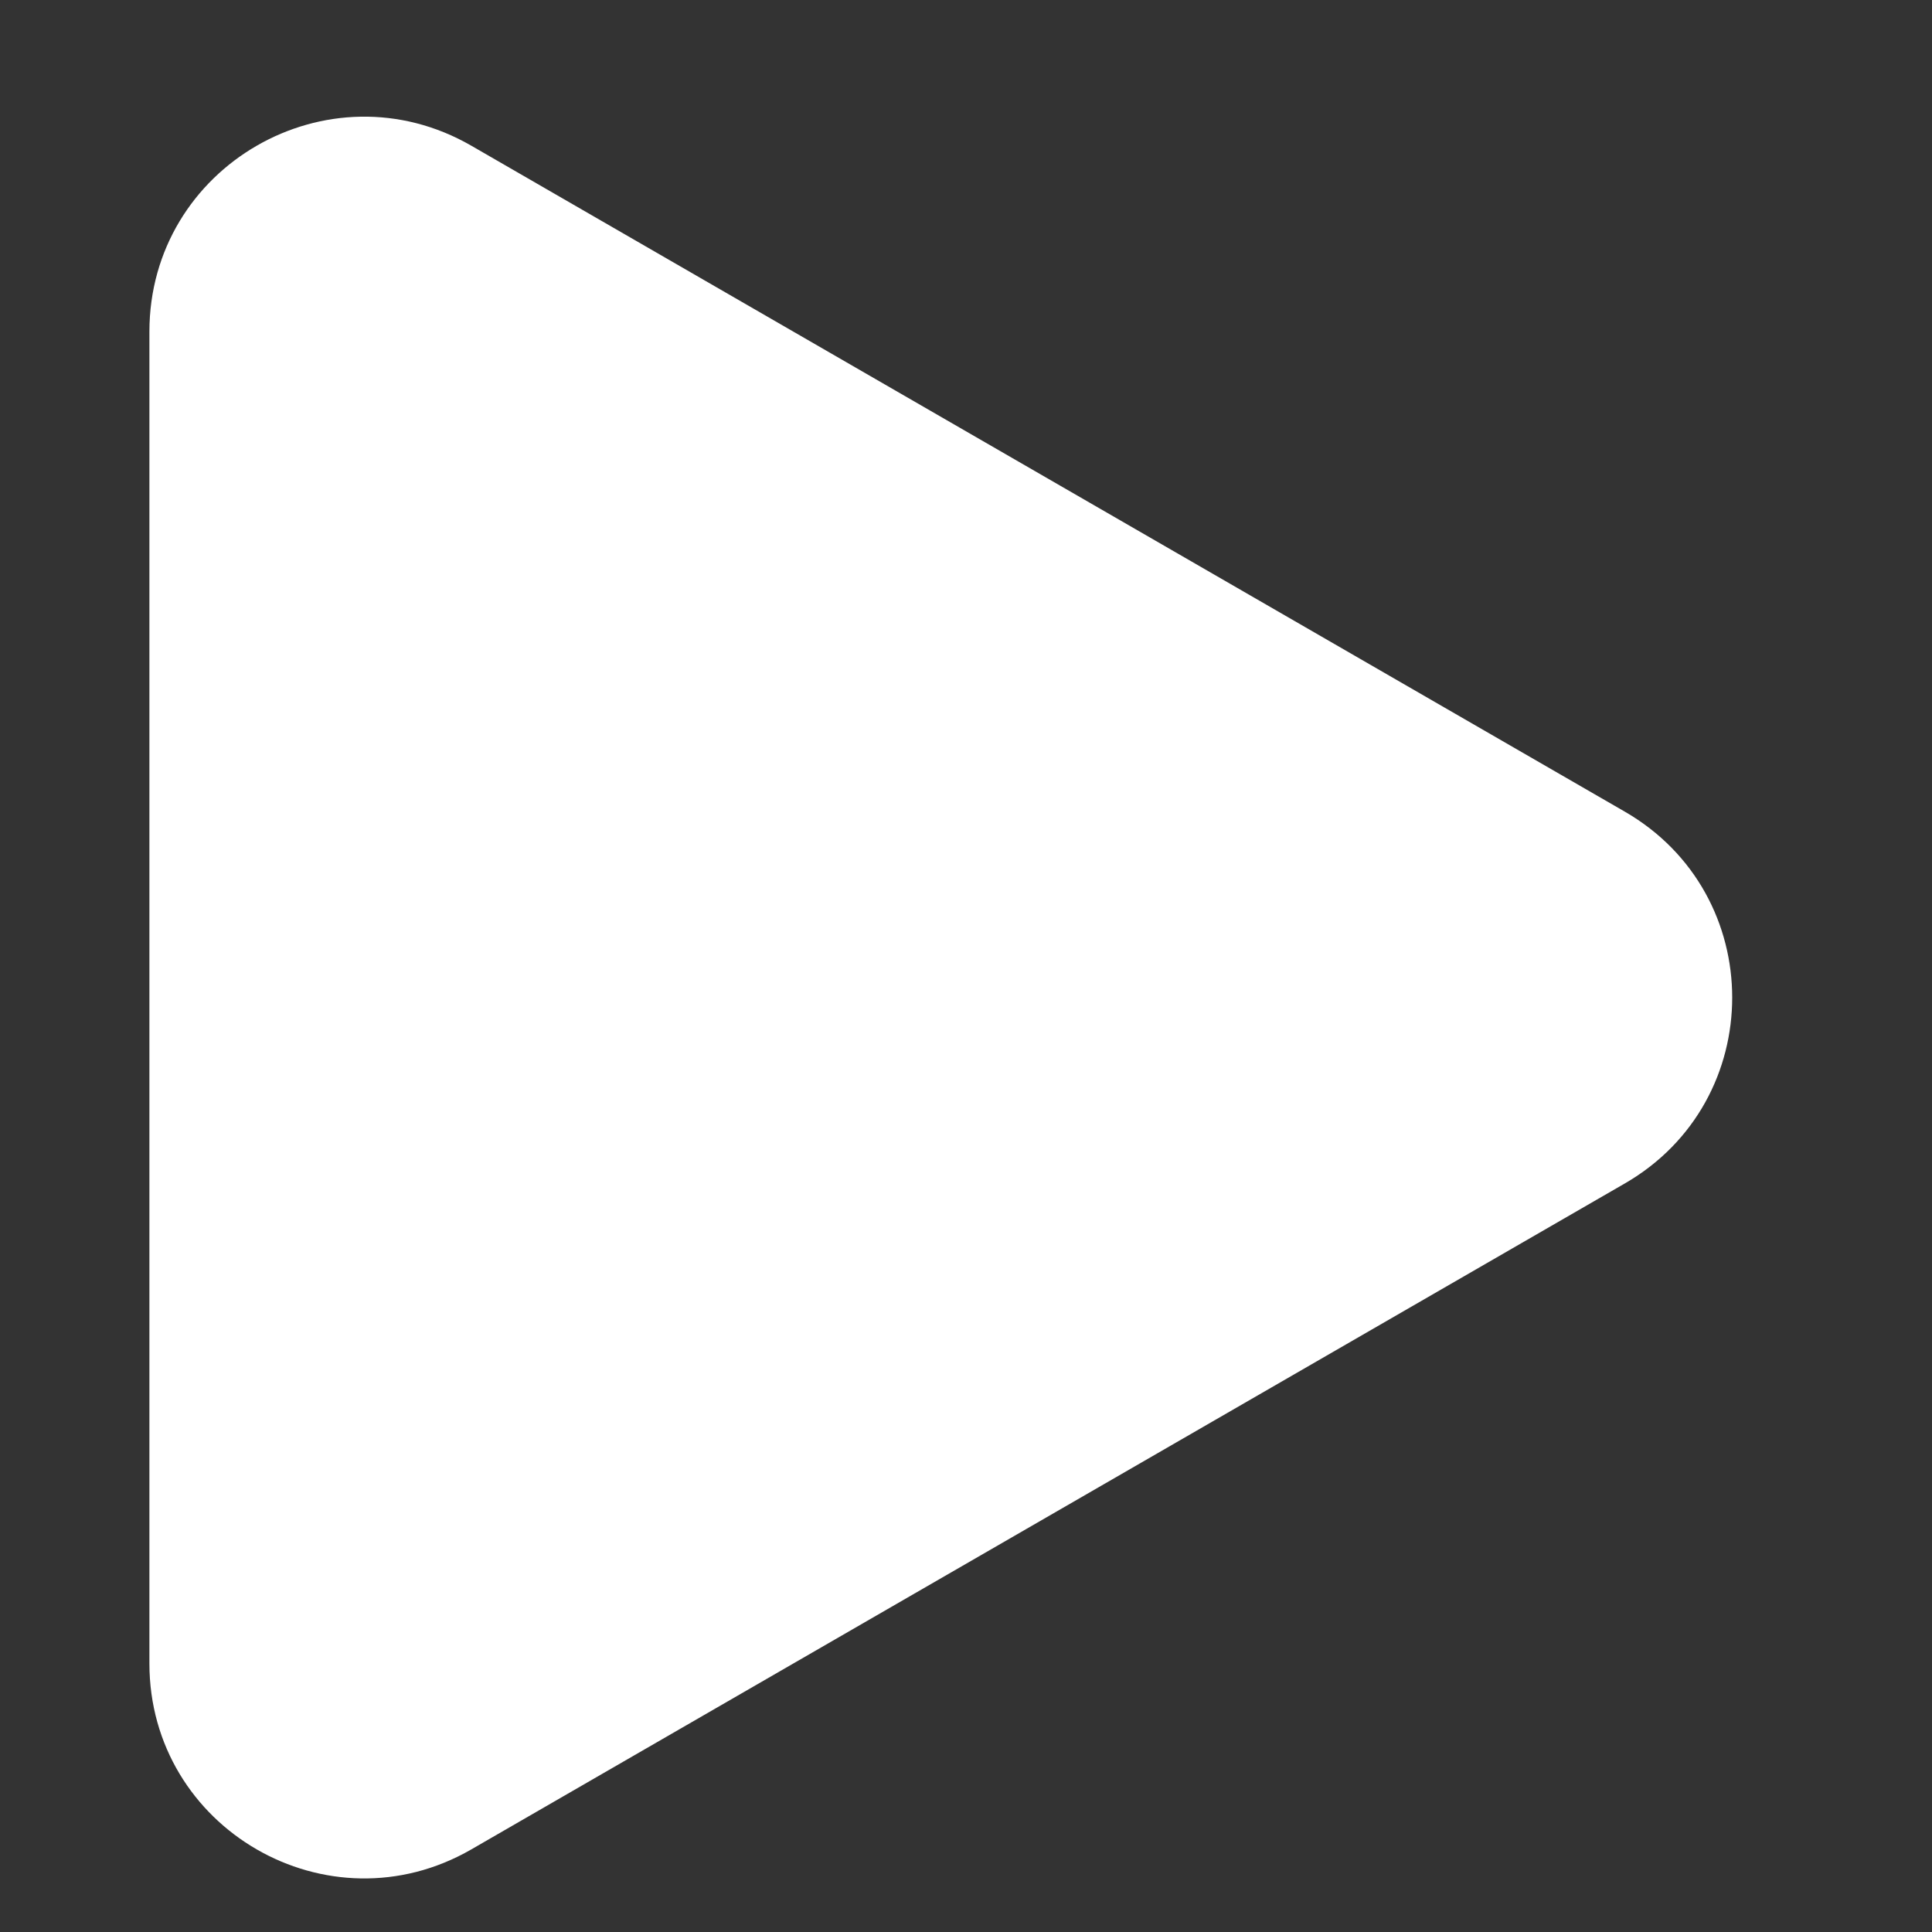<?xml version="1.0" encoding="UTF-8"?> <svg xmlns="http://www.w3.org/2000/svg" width="9" height="9" viewBox="0 0 9 9" fill="none"><rect x="0" y="0" width="9" height="9" fill="#333333" stroke="none"/> <path d="M7.569 3.781C8.236 4.166 8.236 5.128 7.569 5.513L2.196 8.615C1.529 9 0.696 8.519 0.696 7.749V1.545C0.696 0.775 1.529 0.294 2.196 0.679L7.569 3.781Z" fill="white"></path> </svg> 